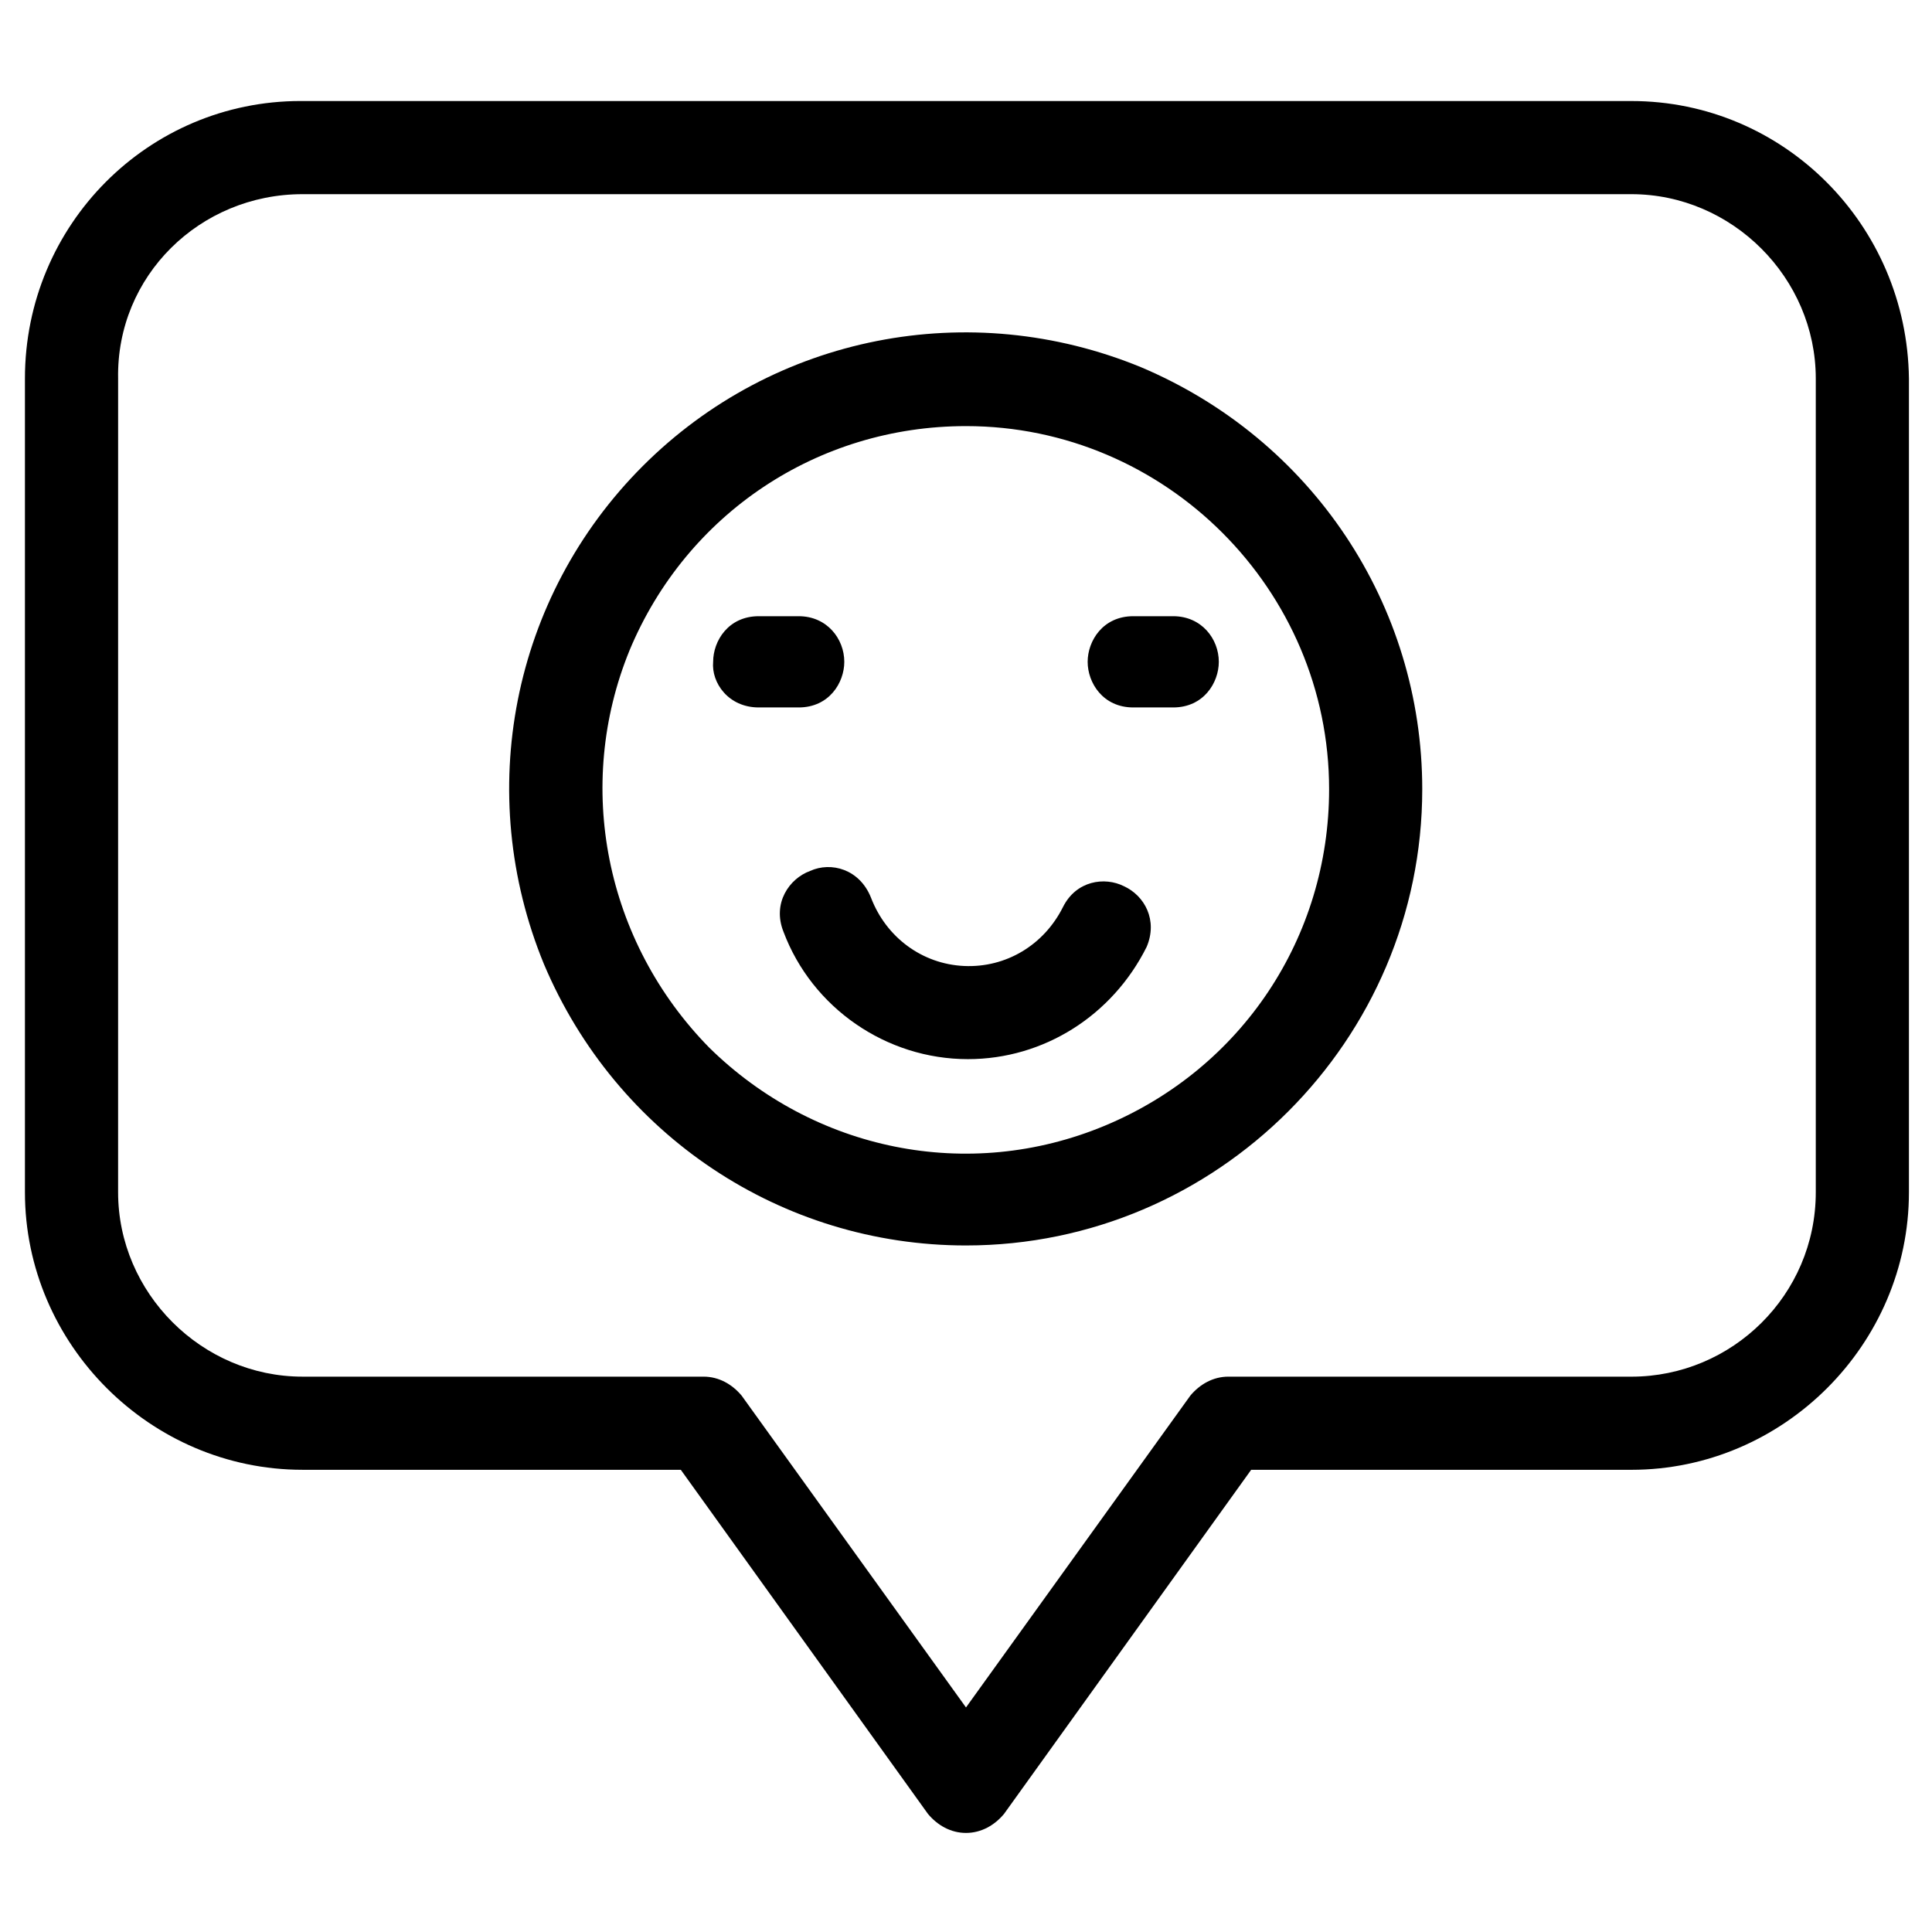 <?xml version="1.0" encoding="UTF-8"?>
<!-- Uploaded to: ICON Repo, www.svgrepo.com, Generator: ICON Repo Mixer Tools -->
<svg fill="#000000" width="800px" height="800px" version="1.1" viewBox="144 144 512 512" xmlns="http://www.w3.org/2000/svg">
 <g>
  <path d="m576.33 170.77h-352.67c-40.305 0-73.051 32.746-73.051 73.555v215.63c0 40.305 33.25 73.555 73.555 73.555l100.26 0.004 65.496 91.191c2.519 3.023 6.047 5.039 10.078 5.039s7.559-2.016 10.078-5.039l65.496-91.191h100.76c40.305 0 73.555-33.25 73.555-73.555v-215.63c-0.504-40.809-33.25-73.555-73.555-73.555zm-352.16 24.688h352.16c26.703 0 48.871 22.168 48.871 48.871v215.63c0 27.207-22.168 48.871-48.871 48.871l-106.81-0.004c-4.031 0-7.559 2.016-10.078 5.039l-59.445 82.625-59.449-82.625c-2.519-3.023-6.047-5.039-10.078-5.039h-106.3c-26.703 0-48.871-22.168-48.871-48.871l0.004-215.63c-0.504-27.203 21.664-48.867 48.867-48.867z"/>
  <path d="m400 474.06c66.504 0 120.91-54.41 120.91-120.91 0-48.871-29.223-92.699-74.562-111.85-45.344-18.641-97.234-8.566-132 26.199-34.762 34.762-44.84 86.656-26.199 132 19.145 45.34 62.977 74.562 111.85 74.562zm-89.176-157.69c15.113-36.273 49.879-59.449 89.176-59.449 52.898 0 96.227 43.328 96.227 96.227 0 39.297-23.176 74.059-59.449 89.176-36.273 15.113-77.082 6.551-104.79-20.656-27.711-28.215-35.77-69.527-21.16-105.3z"/>
  <path d="m444.33 331.48h10.578c8.062 0 12.09-6.551 12.09-12.09 0-6.047-4.535-12.09-12.09-12.09h-10.578c-8.062 0-12.09 6.551-12.09 12.09s4.031 12.09 12.09 12.09z"/>
  <path d="m345.08 331.48h10.578c8.062 0 12.09-6.551 12.09-12.09 0-6.047-4.535-12.09-12.09-12.09h-10.578c-8.062 0-12.09 6.551-12.09 12.09-0.504 5.539 4.031 12.09 12.09 12.09z"/>
  <path d="m358.69 374.81c-5.543 2.016-10.078 8.566-7.055 16.121 7.559 20.152 27.207 33.754 48.871 33.754 20.152 0 38.289-11.586 47.359-29.727 3.023-7.055-0.504-13.602-6.047-16.121-5.039-2.519-12.594-1.512-16.121 5.543-5.039 10.078-15.113 16.121-26.199 15.617-11.082-0.504-20.656-7.559-24.688-18.137-3.023-7.555-10.582-9.57-16.121-7.051z"/>
 </g>
</svg>